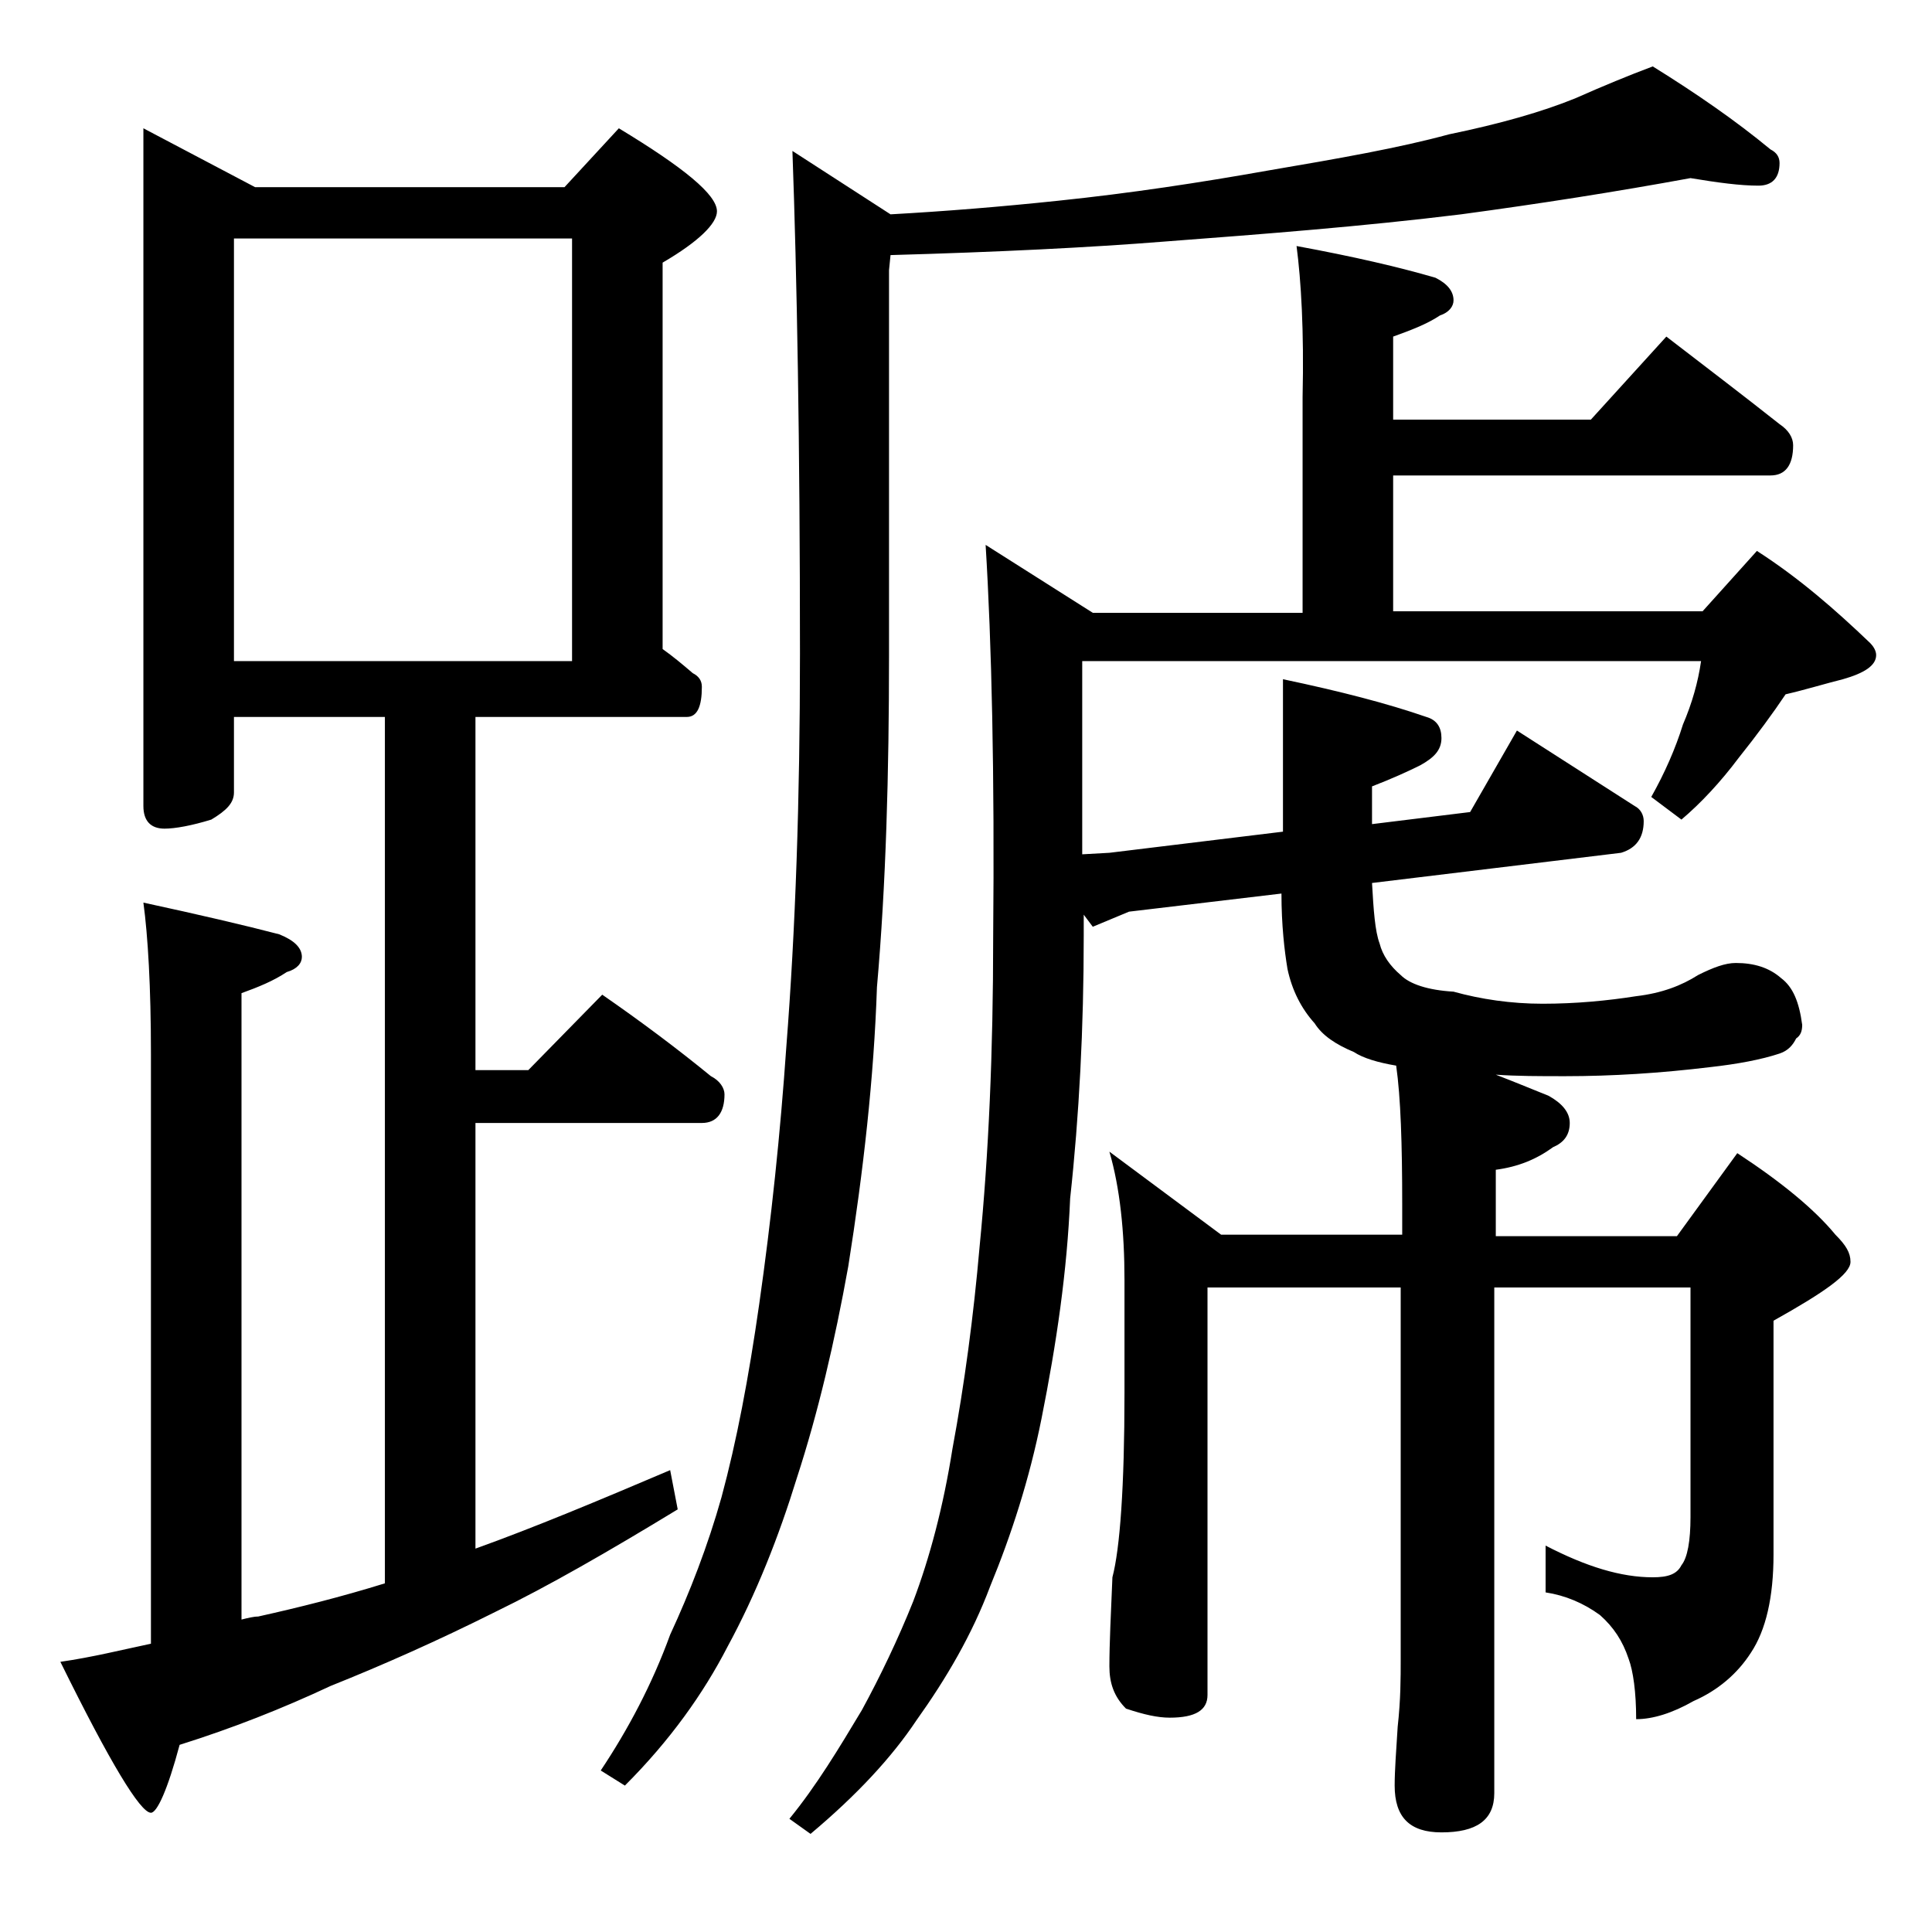 <?xml version="1.0" encoding="utf-8"?>
<!-- Generator: Adobe Illustrator 18.0.0, SVG Export Plug-In . SVG Version: 6.00 Build 0)  -->
<!DOCTYPE svg PUBLIC "-//W3C//DTD SVG 1.1//EN" "http://www.w3.org/Graphics/SVG/1.1/DTD/svg11.dtd">
<svg version="1.1" id="Layer_1" xmlns="http://www.w3.org/2000/svg" xmlns:xlink="http://www.w3.org/1999/xlink" x="0px" y="0px"
	 viewBox="0 0 128 128" enable-background="new 0 0 128 128" xml:space="preserve">
<path d="M9.5,8.5l7.4,3.9h20.5L41,8.5c4.3,2.6,6.5,4.4,6.5,5.5c0,0.8-1.2,2-3.6,3.4V43c0.7,0.5,1.3,1,2,1.6c0.4,0.2,0.6,0.5,0.6,0.9
	c0,1.3-0.3,2-1,2h-14v23.4H35l4.9-5c2.6,1.8,5,3.6,7.2,5.4c0.6,0.3,0.9,0.8,0.9,1.2c0,1.2-0.5,1.9-1.5,1.9h-15v28.2
	c3.9-1.4,8.2-3.2,12.9-5.2l0.5,2.6c-4.6,2.8-8.6,5.1-12.1,6.8c-3.8,1.9-7.4,3.5-10.9,4.9c-3.2,1.5-6.5,2.8-10,3.9
	c-0.8,3-1.5,4.5-1.9,4.5c-0.7,0-2.7-3.3-6-10c2.1-0.3,4.1-0.8,6-1.2V69.8c0-4.4-0.2-7.8-0.5-10c3.7,0.8,6.7,1.5,9,2.1
	c1,0.4,1.5,0.9,1.5,1.5c0,0.4-0.3,0.8-1,1c-0.9,0.6-1.9,1-3,1.4v41.5c0.4-0.1,0.8-0.2,1.1-0.2c2.7-0.6,5.5-1.3,8.4-2.2V47.5h-10v5
	c0,0.7-0.5,1.2-1.5,1.8c-1.3,0.4-2.4,0.6-3.1,0.6c-0.9,0-1.4-0.5-1.4-1.5V8.5z M15.5,43.8h22.4v-28H15.5V43.8z M52.5,10l6.5,4.2
	c3.6-0.2,7.3-0.5,11.1-0.9c4.8-0.5,9.4-1.2,13.9-2c4.7-0.8,8.7-1.5,12-2.4c3.4-0.7,6.2-1.5,8.4-2.4c1.8-0.8,3.5-1.5,5.1-2.1
	c2.9,1.8,5.5,3.6,7.8,5.5c0.4,0.2,0.6,0.5,0.6,0.9c0,1-0.5,1.5-1.4,1.5c-1.2,0-2.7-0.2-4.5-0.5c-4.9,0.9-10,1.7-15.2,2.4
	C90.3,15,83.8,15.5,77.2,16c-5,0.4-11.1,0.7-18.2,0.9l-0.1,1v25.5c0,7.8-0.2,15.2-0.8,22c-0.2,6-0.9,12.2-1.9,18.5
	c-0.9,5-2,9.7-3.4,14c-1.2,3.9-2.7,7.7-4.6,11.2c-1.6,3.1-3.8,6.2-6.8,9.2l-1.6-1c1.8-2.7,3.4-5.7,4.6-9c1.3-2.8,2.5-5.9,3.4-9.1
	c1-3.7,1.8-7.9,2.5-12.8c0.8-5.6,1.4-11.3,1.8-17.1c0.6-7.7,0.9-16.3,0.9-26C53,29.4,52.8,18.3,52.5,10z M85.9,16.3
	c3.8,0.7,6.8,1.4,9.2,2.1c0.8,0.4,1.2,0.9,1.2,1.5c0,0.4-0.3,0.8-0.9,1c-0.9,0.6-2,1-3.1,1.4v5.5h13.1l5-5.5c2.6,2,5.1,3.9,7.5,5.8
	c0.6,0.4,0.9,0.9,0.9,1.4c0,1.3-0.5,2-1.5,2h-25v9h20.5l3.6-4c2.8,1.8,5.2,3.9,7.5,6.1c0.2,0.2,0.4,0.5,0.4,0.8
	c0,0.7-0.8,1.2-2.2,1.6c-1.2,0.3-2.5,0.7-3.8,1c-0.8,1.2-1.9,2.7-3.1,4.2c-1.2,1.6-2.5,3-3.8,4.1l-2-1.5c0.9-1.6,1.6-3.2,2.1-4.8
	c0.6-1.4,1-2.8,1.2-4.2h-41v12.8l1.8-0.1L85,55.1V45c3.8,0.8,6.9,1.6,9.5,2.5c0.7,0.2,1,0.7,1,1.4c0,0.8-0.5,1.3-1.4,1.8
	c-0.8,0.4-1.9,0.9-3.2,1.4v2.5l6.5-0.8l3.1-5.4l7.8,5c0.4,0.2,0.6,0.6,0.6,1c0,1.1-0.5,1.8-1.5,2.1l-16.5,2c0.1,1.8,0.2,3.2,0.5,4
	c0.2,0.8,0.7,1.5,1.4,2.1c0.6,0.6,1.8,1,3.5,1.1c1.8,0.5,3.8,0.8,5.9,0.8c2.2,0,4.3-0.2,6.2-0.5c1.7-0.2,3-0.7,4.1-1.4
	c1-0.5,1.8-0.8,2.5-0.8c1.2,0,2.2,0.3,3,1c0.8,0.6,1.2,1.6,1.4,3.1c0,0.4-0.1,0.7-0.4,0.9c-0.2,0.4-0.5,0.8-1.1,1
	c-1.2,0.4-2.8,0.7-4.6,0.9c-3.3,0.4-6.5,0.6-9.6,0.6c-1.7,0-3.2,0-4.6-0.1c1.3,0.5,2.5,1,3.5,1.4c0.9,0.5,1.4,1.1,1.4,1.8
	c0,0.8-0.4,1.3-1.1,1.6c-1.1,0.8-2.3,1.3-3.8,1.5v4.4h12l4-5.5c2.9,1.9,5.1,3.7,6.5,5.4c0.7,0.7,1,1.2,1,1.8c0,0.8-1.7,2-5.1,3.9
	v15.5c0,2.8-0.5,5-1.5,6.5c-0.9,1.4-2.2,2.5-3.8,3.2c-1.4,0.8-2.7,1.2-3.8,1.2c0-1.8-0.2-3.2-0.5-4c-0.4-1.2-1-2.1-1.9-2.9
	c-1.1-0.8-2.3-1.3-3.6-1.5v-3.1c2.7,1.4,5,2.1,7.1,2.1c1,0,1.6-0.2,1.9-0.8c0.4-0.5,0.6-1.6,0.6-3.2V85.3H99v33.5
	c0,1.8-1.2,2.6-3.5,2.6c-2.1,0-3.1-1-3.1-3.1c0-1,0.1-2.3,0.2-3.9c0.2-1.8,0.2-3.2,0.2-4.5V85.3H80v27c0,1-0.8,1.5-2.5,1.5
	c-0.8,0-1.7-0.2-2.9-0.6c-0.8-0.8-1.1-1.7-1.1-2.8c0-1.5,0.1-3.5,0.2-5.9c0.5-1.9,0.8-6,0.8-12.2v-7.5c0-3.2-0.3-6.1-1-8.5l7.4,5.5
	h12v-2c0-4-0.1-7.1-0.4-9.2c-1.2-0.2-2.2-0.5-2.8-0.9c-1.2-0.5-2.1-1.1-2.6-1.9c-0.9-1-1.5-2.2-1.8-3.6c-0.2-1.2-0.4-2.9-0.4-5
	l-10.1,1.2l-2.4,1l-0.6-0.8V62c0,6.1-0.3,11.9-0.9,17.4c-0.2,4.8-0.9,9.6-1.9,14.6c-0.8,4-2,7.7-3.4,11.1c-1.2,3.2-2.9,6.1-4.9,8.9
	c-1.6,2.4-3.9,4.9-7,7.5l-1.4-1c1.8-2.2,3.3-4.7,4.8-7.2c1.2-2.2,2.4-4.7,3.4-7.2c1.1-2.9,2-6.3,2.6-10.1c0.8-4.3,1.4-8.8,1.8-13.4
	c0.6-6.1,0.9-12.9,0.9-20.5c0.1-10.8-0.1-19.5-0.5-26l7.1,4.5h13.9V26.3C86.4,21.9,86.2,18.6,85.9,16.3z"/>
</svg>
